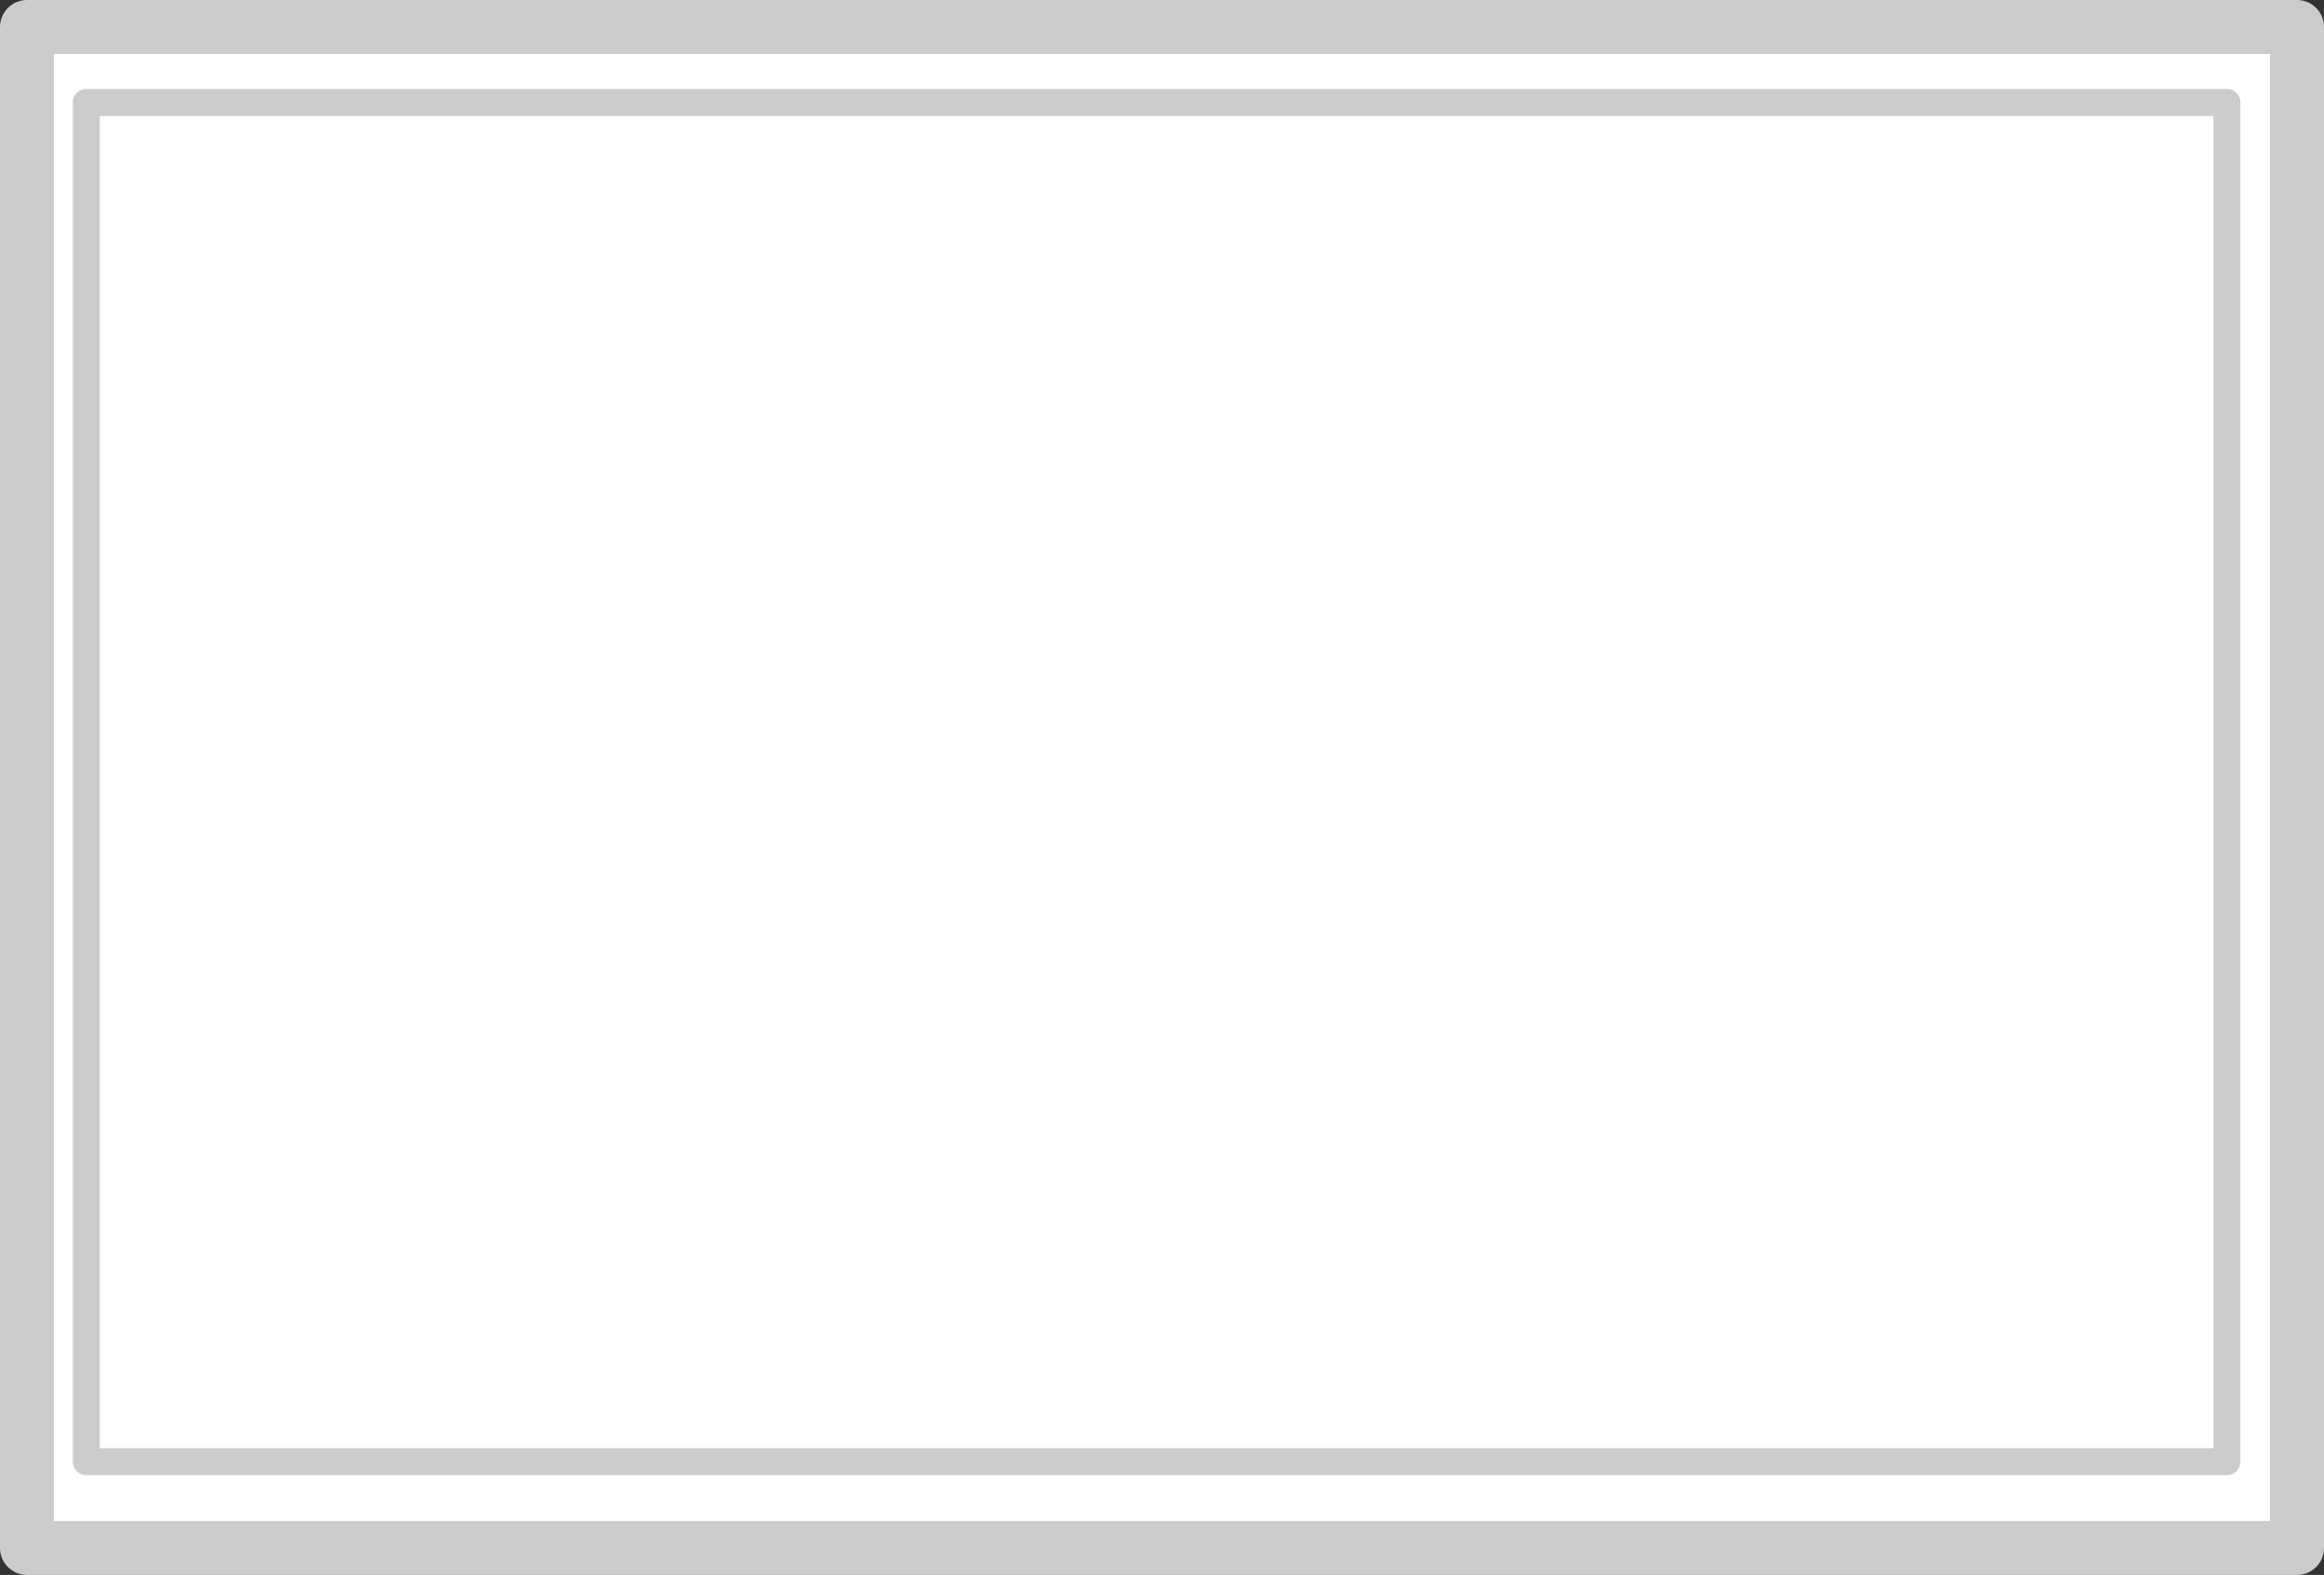<?xml version="1.0" encoding="UTF-8" standalone="no"?>
<svg xmlns:xlink="http://www.w3.org/1999/xlink" height="292.0px" width="430.95px" xmlns="http://www.w3.org/2000/svg">
  <rect width="100%" height="100%" fill="#333333" stroke="none"/>
  <g transform="matrix(1.0, 0.0, 0.0, 1.0, 222.0, 153.0)">
    <path d="M203.95 134.0 L-217.0 134.0 -217.0 -148.0 203.95 -148.0 203.95 134.0 M190.95 118.0 L190.95 -134.0 -206.0 -134.0 -206.0 118.0 190.95 118.0 -206.0 118.0 -206.0 -134.0 190.95 -134.0 190.95 118.0" fill="#ffffff" fill-rule="evenodd" stroke="none"/>
    <path d="M190.95 118.0 L-206.0 118.0 -206.0 -134.0 190.95 -134.0 190.95 118.0" fill="none" stroke="#cccccc" stroke-linecap="round" stroke-linejoin="round" stroke-width="5.0"/>
    <path d="M203.95 134.0 L-217.0 134.0 -217.0 -148.0 203.95 -148.0 203.95 134.0" fill="none" stroke="#cccccc" stroke-linecap="round" stroke-linejoin="round" stroke-width="10.0"/>
  </g>
</svg>
